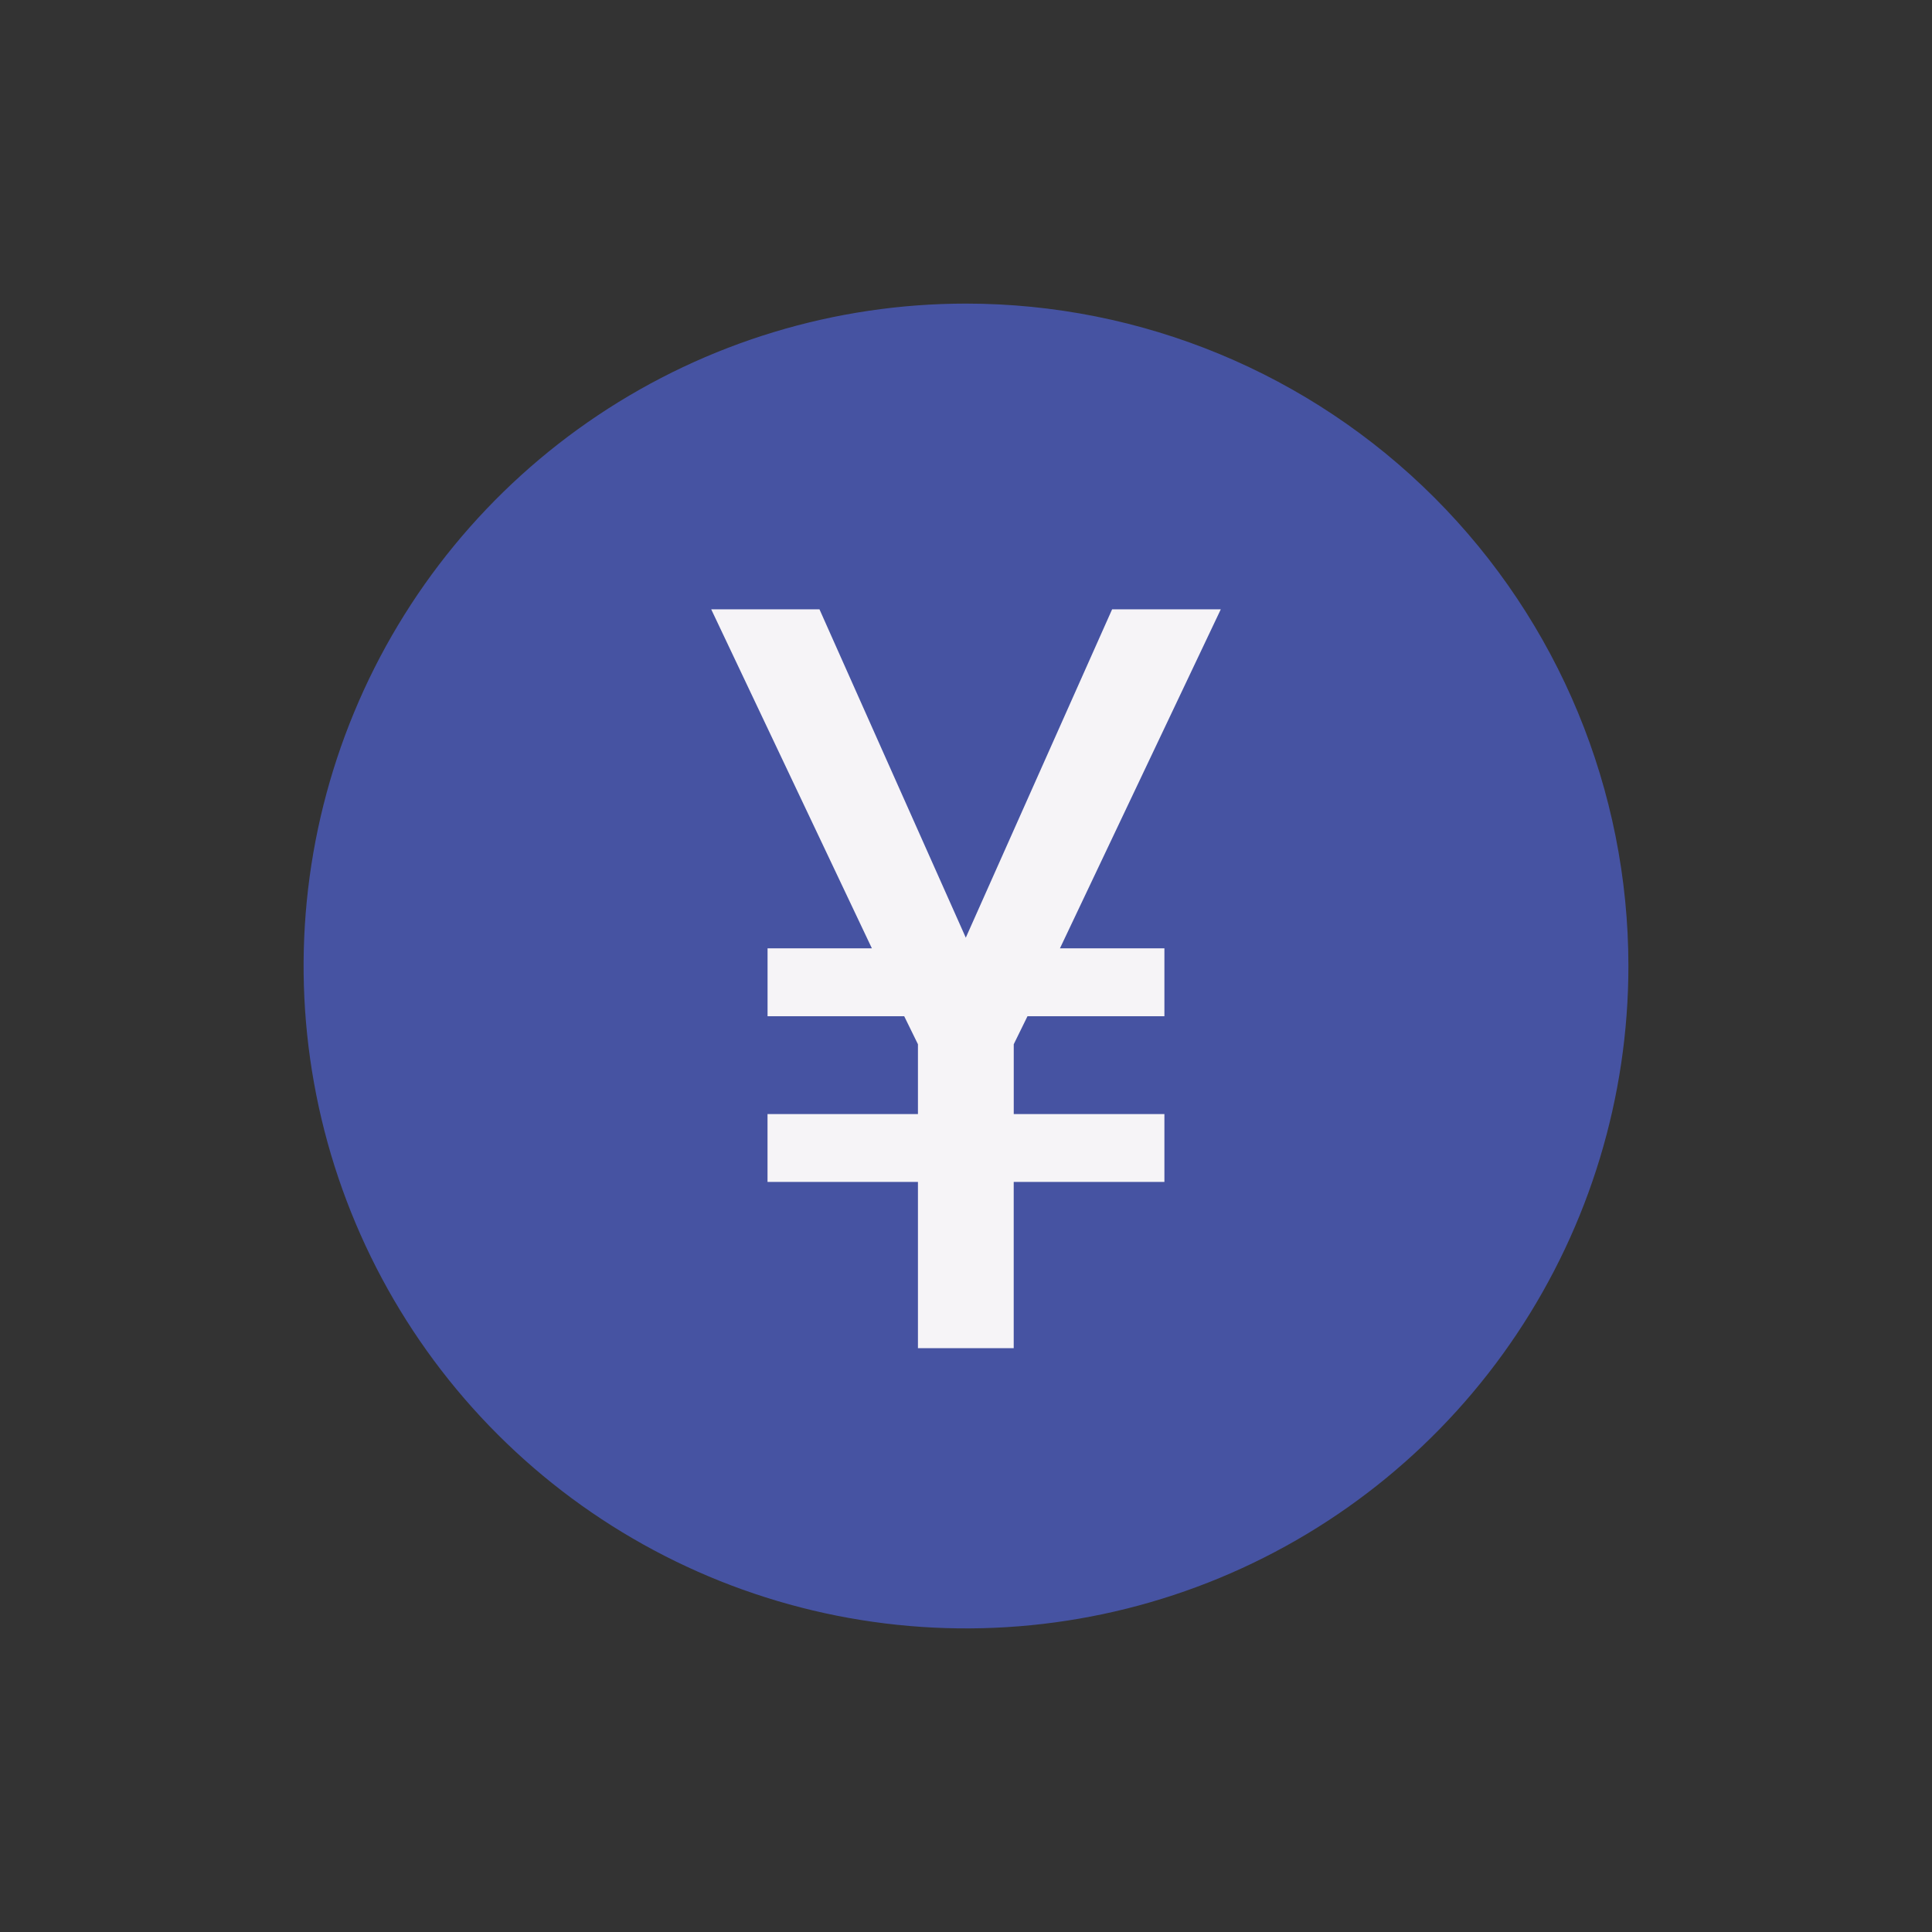 <svg width="56" height="56" viewBox="0 0 56 56" fill="none" xmlns="http://www.w3.org/2000/svg">
<rect x="0" y="0" width="56" height="56" fill="#333333" stroke="none"/>
<path d="M47.2 28C47.2 31.797 46.074 35.51 43.964 38.667C41.855 41.824 38.856 44.285 35.348 45.739C31.839 47.192 27.979 47.572 24.254 46.831C20.53 46.09 17.109 44.262 14.424 41.577C11.738 38.891 9.91 35.47 9.169 31.746C8.428 28.021 8.808 24.161 10.262 20.652C11.715 17.144 14.176 14.146 17.333 12.036C20.491 9.926 24.203 8.8 28 8.8C33.092 8.8 37.976 10.823 41.577 14.424C45.177 18.024 47.2 22.908 47.2 28Z" fill="#4653A2"/>
<path d="M26.607 34.258H22.247V32.292H26.607V30.268L26.209 29.456H22.248V27.488H25.272L20.615 17.662H23.753L27.994 27.179L32.235 17.662H35.385L30.723 27.488H33.751V29.456H29.782L29.384 30.268V32.292H33.751V34.258H29.383V39.077H26.607V34.258Z" fill="#F6F4F7"/>
</svg>
